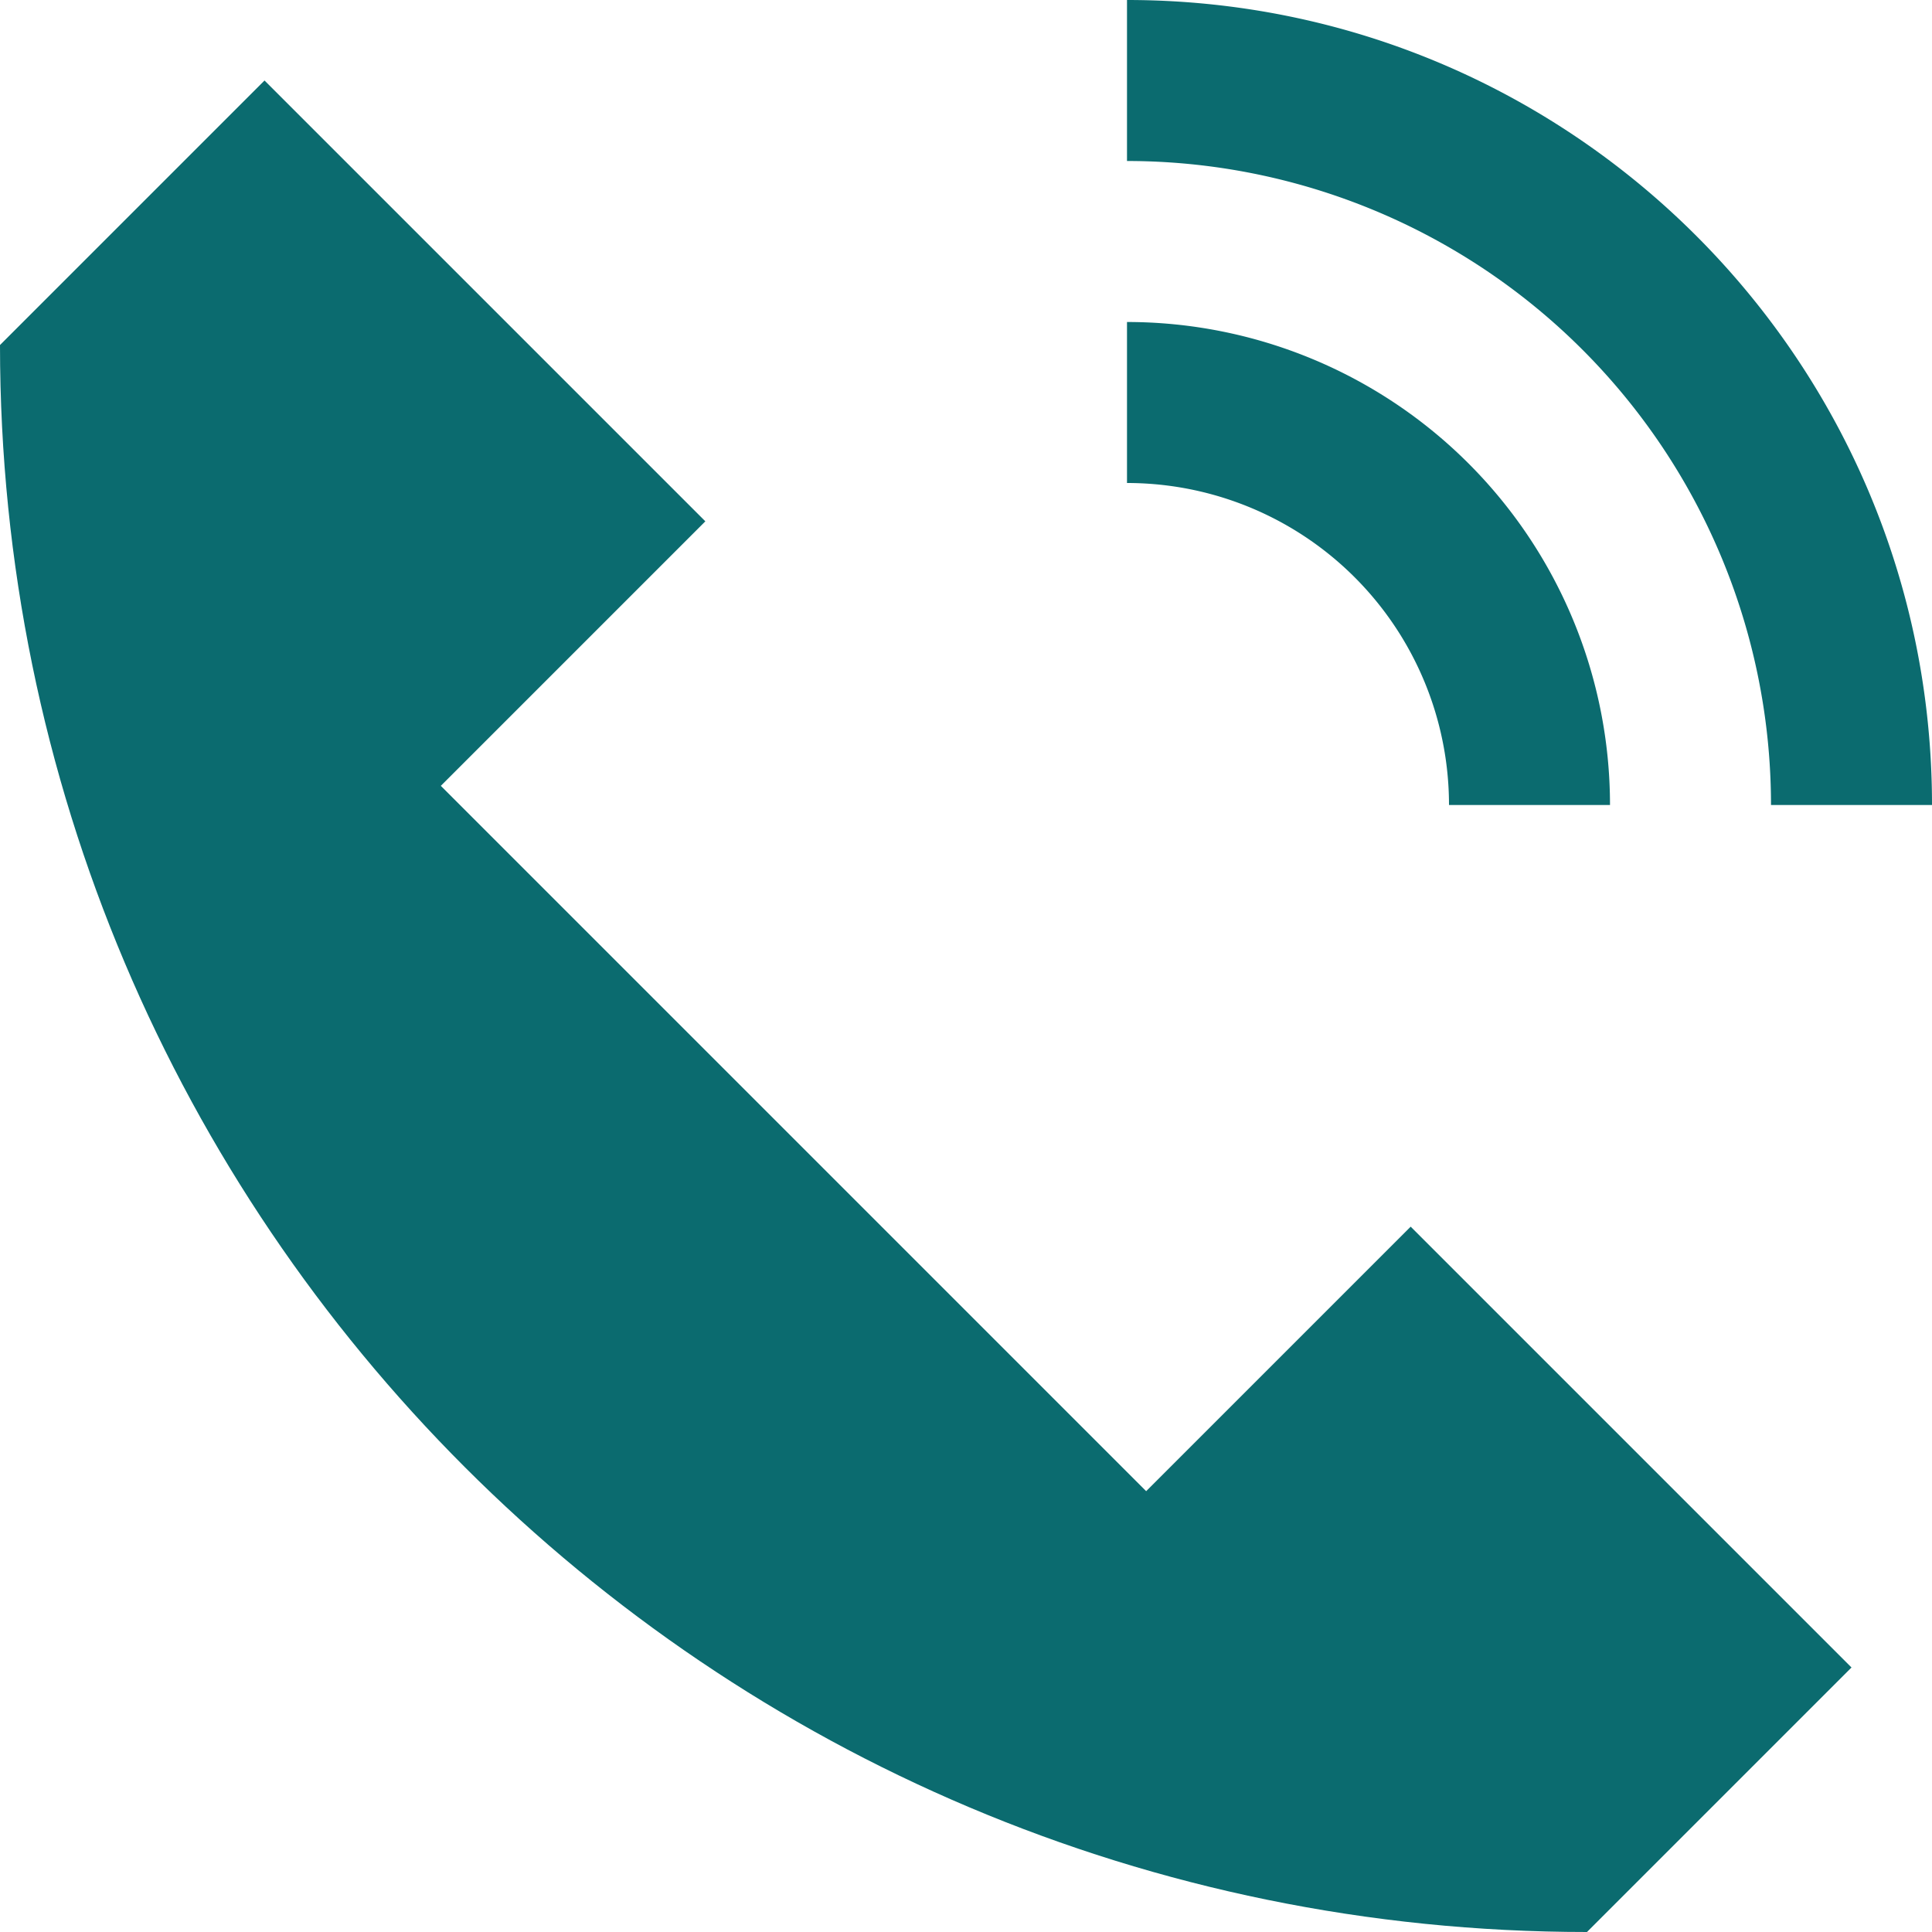 <svg xmlns="http://www.w3.org/2000/svg" width="24" height="24" viewBox="0 0 24 24">
    <g fill="#0B6B6F" fill-rule="evenodd">
        <path d="M17.524 15.238l-3.286 3.286-8.762-8.762 3.286-3.286L3.286 1 0 4.286C0 15.173 8.827 24 19.714 24L23 20.714l-5.476-5.476z"/>
        <path fill-rule="nonzero" d="M14 2V0c5.523 0 10 4.477 10 10h-2a8 8 0 0 0-8-8z"/>
        <path fill-rule="nonzero" d="M14 6V4a6 6 0 0 1 6 6h-2a4 4 0 0 0-4-4z"/>
    </g>
</svg>
